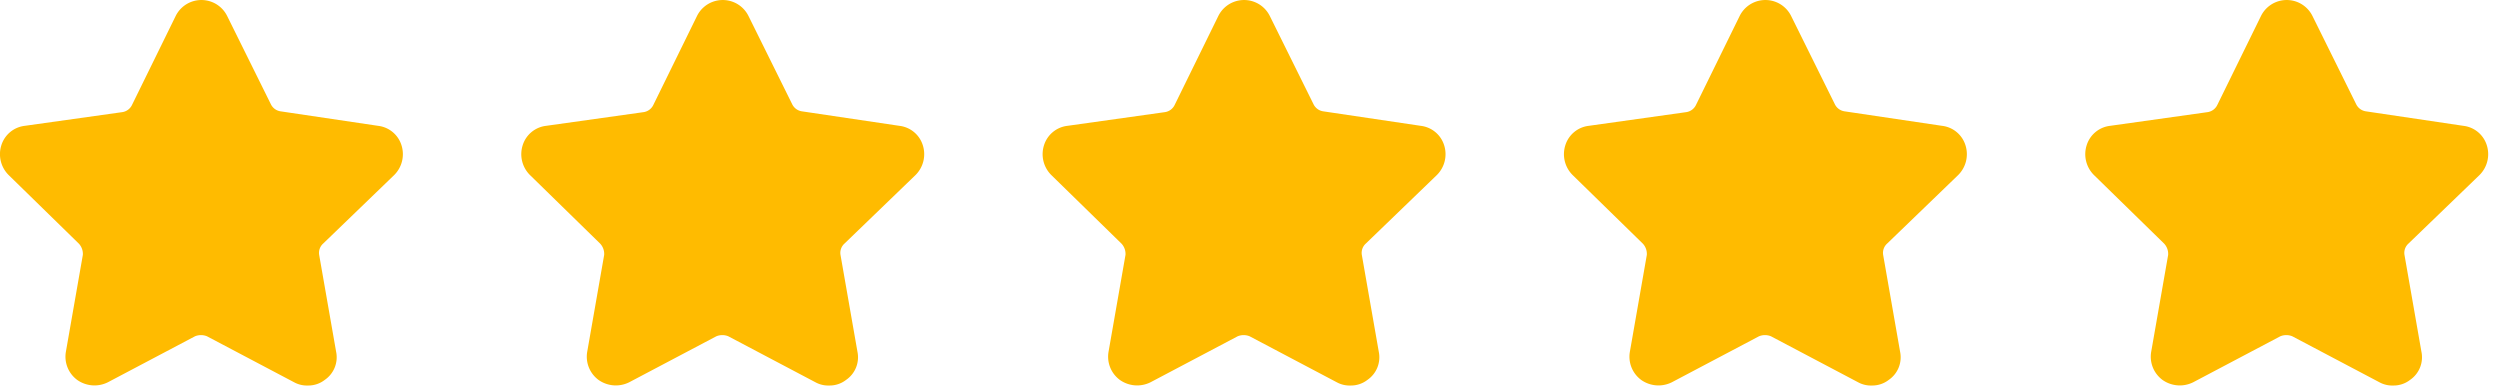 <svg xmlns="http://www.w3.org/2000/svg" xmlns:xlink="http://www.w3.org/1999/xlink" width="211" height="32.541" viewBox="0 0 211 32.541">
  <defs>
    <clipPath id="clip-path">
      <rect width="211" height="32.541" fill="none"/>
    </clipPath>
  </defs>
  <g id="重复网格_4" data-name="重复网格 4" clip-path="url(#clip-path)">
    <g transform="translate(-530 -7446)">
      <path id="star2" d="M33.3,15.773a2.482,2.482,0,0,0,.613-2.519,2.355,2.355,0,0,0-1.974-1.634L23.7,10.395a1.085,1.085,0,0,1-.817-.613l-3.676-7.42a2.424,2.424,0,0,0-4.357,0L11.174,9.85a1.085,1.085,0,0,1-.817.613L2.12,11.62A2.355,2.355,0,0,0,.145,13.254a2.482,2.482,0,0,0,.613,2.519l5.923,5.787a1.274,1.274,0,0,1,.34.953l-1.43,8.169a2.437,2.437,0,0,0,.953,2.383,2.528,2.528,0,0,0,2.587.2l7.352-3.88a1.328,1.328,0,0,1,1.021,0l7.352,3.88a2.238,2.238,0,0,0,1.157.272,2.261,2.261,0,0,0,1.43-.477,2.312,2.312,0,0,0,.953-2.383l-1.43-8.169a1.057,1.057,0,0,1,.34-.953Z" transform="translate(529.971 7445)" fill="#fb0"/>
    </g>
    <g transform="translate(-486 -7446)">
      <path id="star2-2" data-name="star2" d="M33.3,15.773a2.482,2.482,0,0,0,.613-2.519,2.355,2.355,0,0,0-1.974-1.634L23.7,10.395a1.085,1.085,0,0,1-.817-.613l-3.676-7.42a2.424,2.424,0,0,0-4.357,0L11.174,9.85a1.085,1.085,0,0,1-.817.613L2.12,11.62A2.355,2.355,0,0,0,.145,13.254a2.482,2.482,0,0,0,.613,2.519l5.923,5.787a1.274,1.274,0,0,1,.34.953l-1.43,8.169a2.437,2.437,0,0,0,.953,2.383,2.528,2.528,0,0,0,2.587.2l7.352-3.88a1.328,1.328,0,0,1,1.021,0l7.352,3.88a2.238,2.238,0,0,0,1.157.272,2.261,2.261,0,0,0,1.43-.477,2.312,2.312,0,0,0,.953-2.383l-1.43-8.169a1.057,1.057,0,0,1,.34-.953Z" transform="translate(529.971 7445)" fill="#fb0"/>
    </g>
    <g transform="translate(-442 -7446)">
      <path id="star2-3" data-name="star2" d="M33.3,15.773a2.482,2.482,0,0,0,.613-2.519,2.355,2.355,0,0,0-1.974-1.634L23.7,10.395a1.085,1.085,0,0,1-.817-.613l-3.676-7.42a2.424,2.424,0,0,0-4.357,0L11.174,9.85a1.085,1.085,0,0,1-.817.613L2.12,11.62A2.355,2.355,0,0,0,.145,13.254a2.482,2.482,0,0,0,.613,2.519l5.923,5.787a1.274,1.274,0,0,1,.34.953l-1.43,8.169a2.437,2.437,0,0,0,.953,2.383,2.528,2.528,0,0,0,2.587.2l7.352-3.88a1.328,1.328,0,0,1,1.021,0l7.352,3.88a2.238,2.238,0,0,0,1.157.272,2.261,2.261,0,0,0,1.43-.477,2.312,2.312,0,0,0,.953-2.383l-1.43-8.169a1.057,1.057,0,0,1,.34-.953Z" transform="translate(529.971 7445)" fill="#fb0"/>
    </g>
    <g transform="translate(-398 -7446)">
      <path id="star2-4" data-name="star2" d="M33.3,15.773a2.482,2.482,0,0,0,.613-2.519,2.355,2.355,0,0,0-1.974-1.634L23.7,10.395a1.085,1.085,0,0,1-.817-.613l-3.676-7.42a2.424,2.424,0,0,0-4.357,0L11.174,9.85a1.085,1.085,0,0,1-.817.613L2.12,11.62A2.355,2.355,0,0,0,.145,13.254a2.482,2.482,0,0,0,.613,2.519l5.923,5.787a1.274,1.274,0,0,1,.34.953l-1.43,8.169a2.437,2.437,0,0,0,.953,2.383,2.528,2.528,0,0,0,2.587.2l7.352-3.88a1.328,1.328,0,0,1,1.021,0l7.352,3.88a2.238,2.238,0,0,0,1.157.272,2.261,2.261,0,0,0,1.43-.477,2.312,2.312,0,0,0,.953-2.383l-1.43-8.169a1.057,1.057,0,0,1,.34-.953Z" transform="translate(529.971 7445)" fill="#fb0"/>
    </g>
    <g transform="translate(-354 -7446)">
      <path id="star2-5" data-name="star2" d="M33.3,15.773a2.482,2.482,0,0,0,.613-2.519,2.355,2.355,0,0,0-1.974-1.634L23.7,10.395a1.085,1.085,0,0,1-.817-.613l-3.676-7.42a2.424,2.424,0,0,0-4.357,0L11.174,9.85a1.085,1.085,0,0,1-.817.613L2.12,11.62A2.355,2.355,0,0,0,.145,13.254a2.482,2.482,0,0,0,.613,2.519l5.923,5.787a1.274,1.274,0,0,1,.34.953l-1.43,8.169a2.437,2.437,0,0,0,.953,2.383,2.528,2.528,0,0,0,2.587.2l7.352-3.88a1.328,1.328,0,0,1,1.021,0l7.352,3.88a2.238,2.238,0,0,0,1.157.272,2.261,2.261,0,0,0,1.43-.477,2.312,2.312,0,0,0,.953-2.383l-1.43-8.169a1.057,1.057,0,0,1,.34-.953Z" transform="translate(529.971 7445)" fill="#fb0"/>
    </g>
  </g>
</svg>
